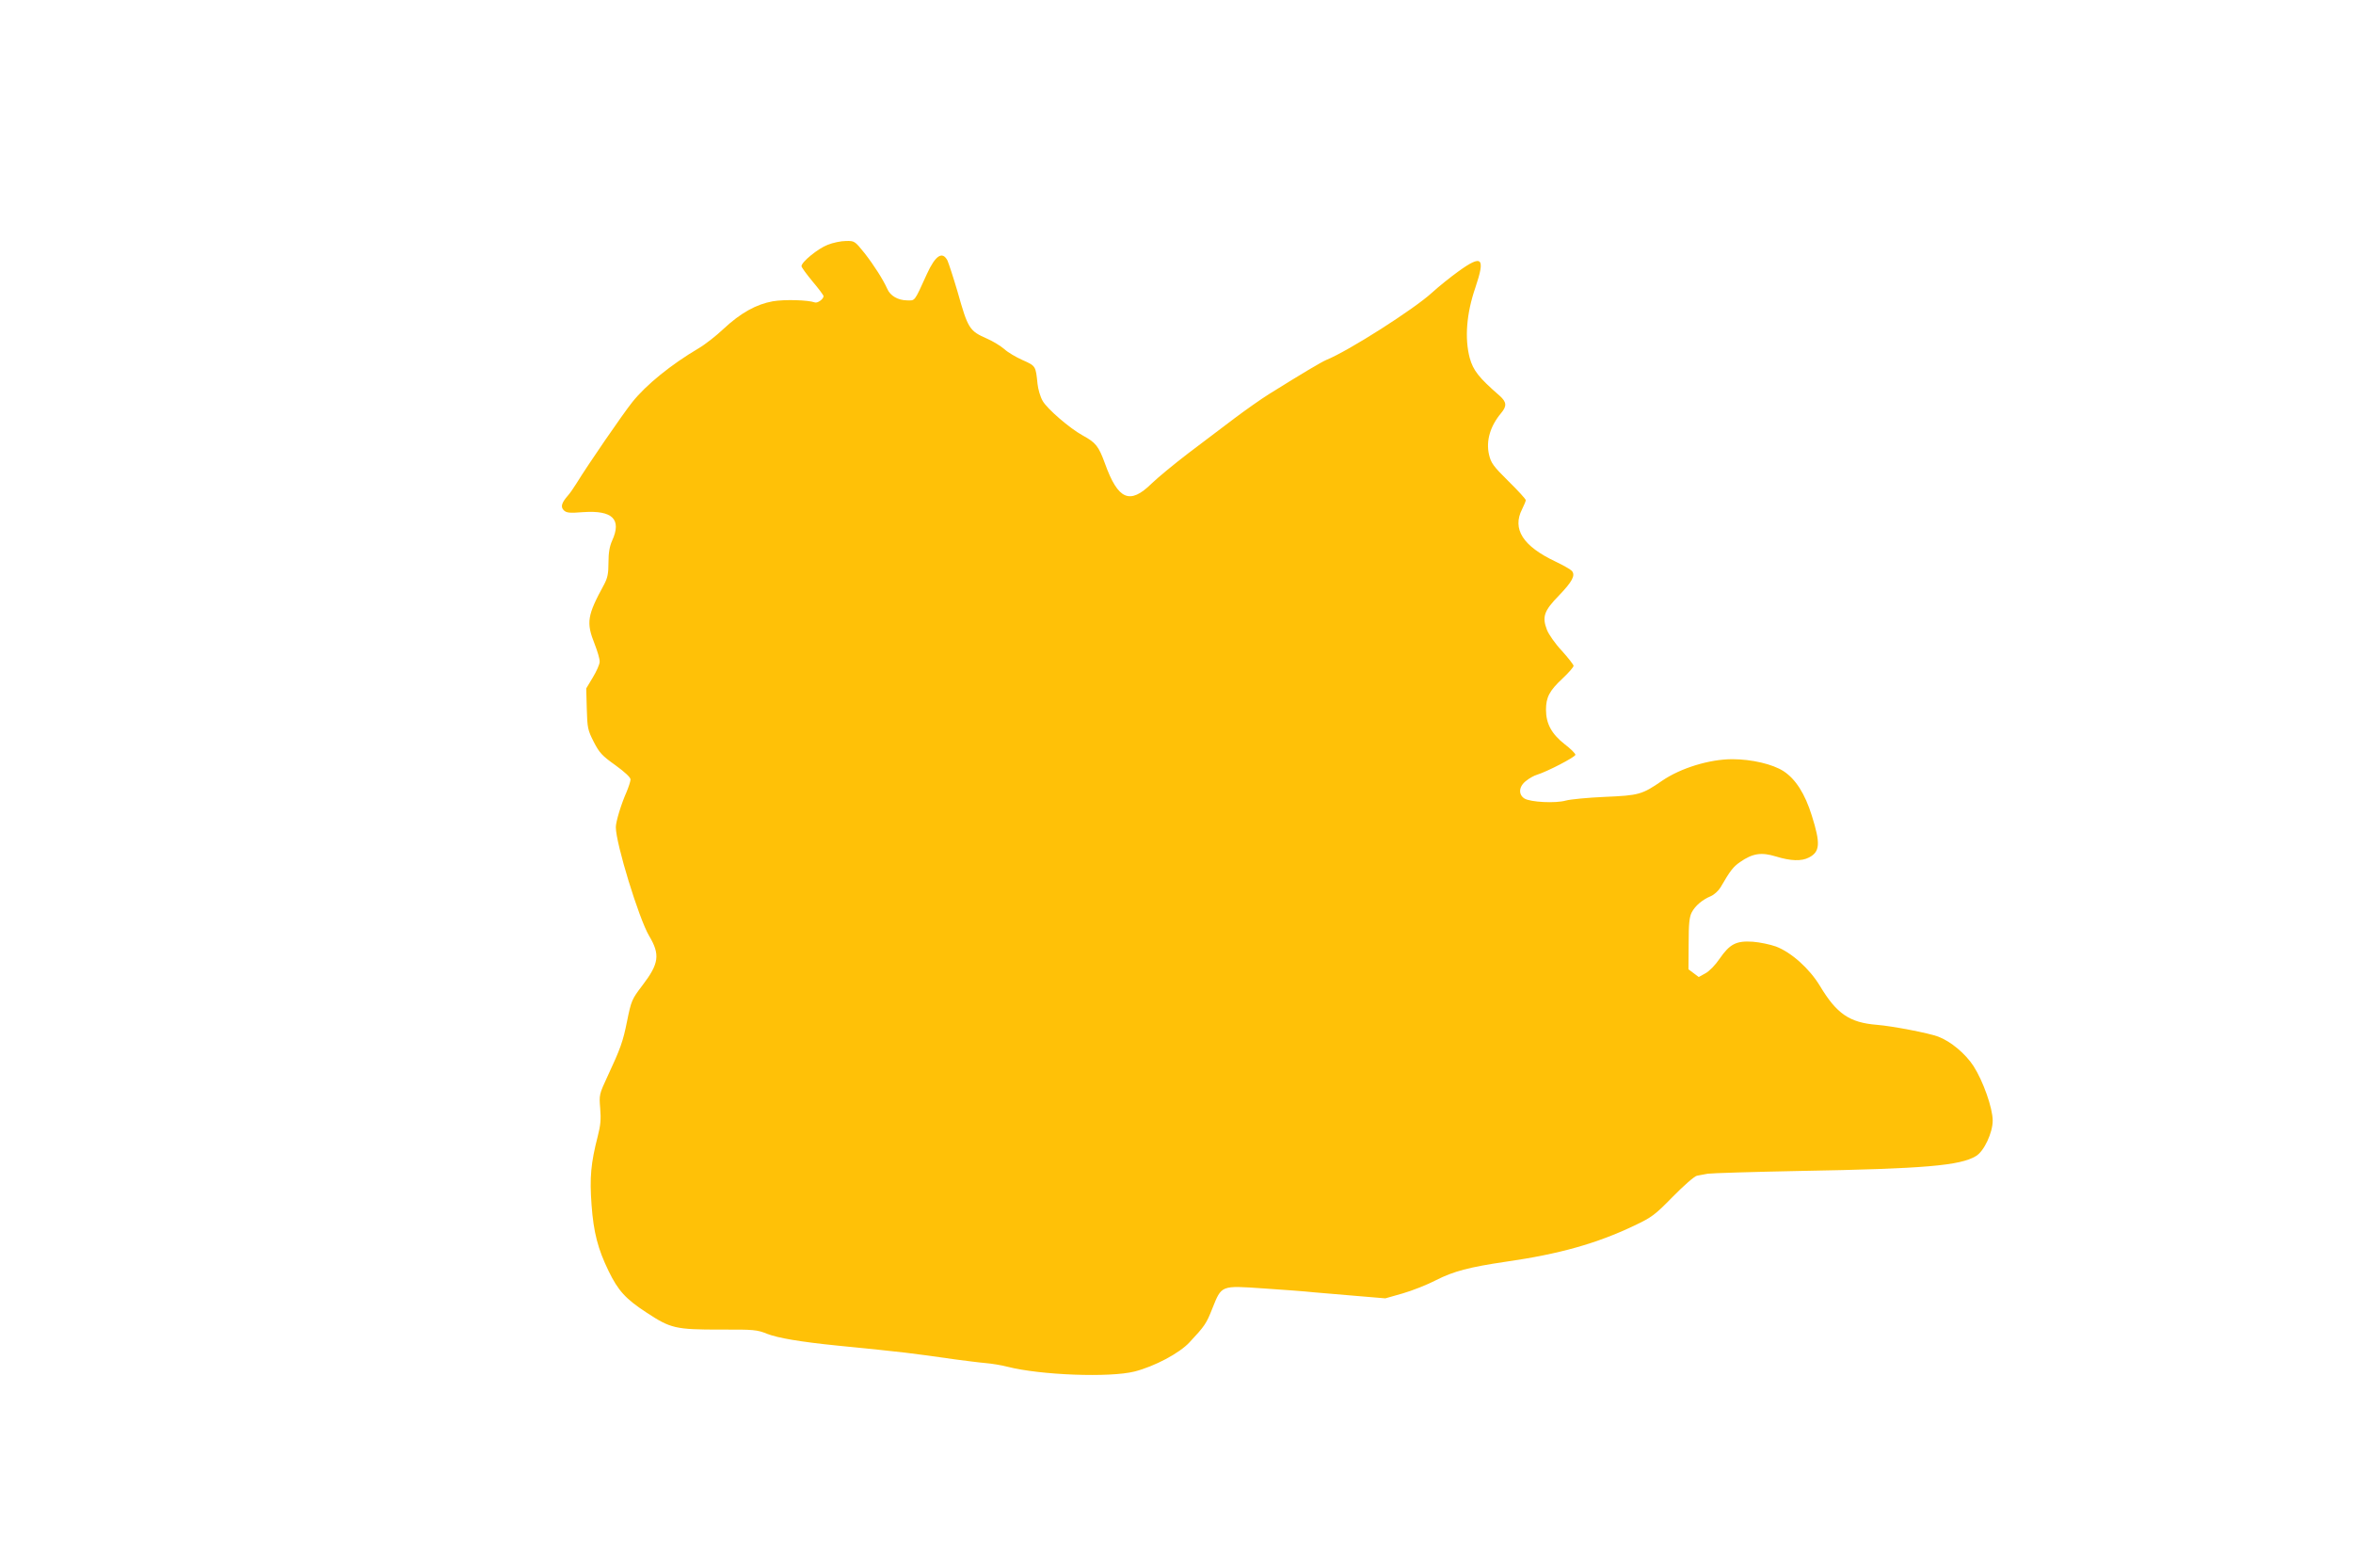 <?xml version="1.0" standalone="no"?>
<!DOCTYPE svg PUBLIC "-//W3C//DTD SVG 20010904//EN"
 "http://www.w3.org/TR/2001/REC-SVG-20010904/DTD/svg10.dtd">
<svg version="1.0" xmlns="http://www.w3.org/2000/svg"
 width="1280pt" height="853pt" viewBox="0 0 1280 853"
 preserveAspectRatio="xMidYMid meet">
<g transform="translate(0,853) scale(0.1,-0.1)"
fill="#ffc107" stroke="none">
<path d="M4502 7198 c-52 -20 -142 -93 -142 -116 0 -6 27 -43 60 -83 33 -39
60 -75 60 -80 0 -16 -33 -40 -48 -34 -36 13 -163 17 -228 6 -90 -16 -176 -64
-268 -150 -39 -37 -100 -85 -136 -106 -149 -88 -285 -198 -360 -292 -52 -65
-243 -343 -303 -441 -16 -26 -37 -56 -47 -67 -35 -40 -42 -62 -23 -81 15 -14
30 -16 106 -10 159 11 210 -39 157 -155 -14 -31 -20 -66 -20 -119 0 -61 -5
-84 -24 -120 -92 -169 -98 -206 -51 -324 15 -39 28 -81 27 -96 0 -14 -17 -52
-37 -85 l-36 -60 3 -111 c3 -104 5 -115 38 -180 31 -60 45 -75 118 -127 51
-37 82 -66 82 -77 0 -10 -10 -40 -21 -67 -30 -67 -59 -163 -59 -193 0 -88 125
-496 181 -591 61 -102 54 -151 -36 -269 -58 -76 -61 -83 -84 -196 -22 -110
-36 -149 -106 -299 -46 -99 -46 -101 -40 -175 5 -58 2 -92 -13 -150 -38 -148
-45 -225 -34 -375 11 -149 34 -239 93 -360 51 -105 92 -151 204 -224 133 -88
159 -94 405 -94 181 1 199 -1 253 -23 59 -23 183 -44 382 -64 382 -38 393 -40
640 -75 55 -7 129 -17 165 -20 36 -3 90 -12 120 -20 180 -46 558 -60 692 -26
109 28 243 99 298 158 83 89 92 101 125 185 51 127 45 125 278 109 105 -7 228
-16 272 -21 44 -4 150 -13 236 -20 l155 -13 95 27 c52 15 133 47 181 72 94 48
181 71 378 100 294 42 497 100 699 196 97 46 113 58 211 158 60 61 117 111
131 114 13 2 40 8 59 11 19 3 244 10 500 15 681 12 873 29 959 81 44 26 91
127 91 193 0 68 -52 215 -104 296 -44 68 -124 135 -193 161 -51 19 -247 57
-333 64 -149 12 -219 60 -310 212 -57 94 -155 182 -239 214 -31 11 -87 23
-126 26 -90 6 -125 -12 -181 -93 -22 -33 -56 -68 -77 -79 l-36 -20 -28 21 -28
21 1 139 c0 110 4 146 17 171 19 36 58 69 104 88 18 8 41 29 52 47 54 93 69
112 106 138 69 48 116 55 195 31 81 -25 140 -27 180 -6 61 31 64 76 16 228
-37 119 -88 199 -154 242 -59 38 -173 65 -279 65 -123 0 -280 -48 -381 -117
-110 -76 -127 -80 -312 -88 -91 -4 -186 -13 -212 -20 -56 -16 -192 -9 -225 11
-35 22 -31 67 10 97 17 14 43 28 57 32 56 17 210 97 210 109 0 7 -26 33 -59
58 -70 55 -101 111 -101 187 0 68 19 104 91 171 33 31 59 61 59 68 0 6 -29 43
-64 82 -36 38 -72 90 -81 114 -27 71 -16 103 66 187 72 75 90 109 70 133 -7 8
-47 31 -89 51 -178 84 -237 177 -182 285 11 22 20 44 20 49 0 6 -42 52 -94
103 -83 82 -95 99 -106 145 -17 75 6 154 66 226 32 38 30 60 -8 94 -114 99
-144 138 -163 206 -28 106 -18 241 31 383 55 163 37 181 -92 88 -43 -31 -108
-83 -144 -116 -98 -90 -454 -317 -575 -366 -28 -12 -126 -70 -312 -186 -43
-27 -127 -86 -188 -132 -60 -46 -173 -131 -250 -189 -77 -59 -167 -133 -201
-166 -118 -116 -182 -88 -253 109 -35 96 -50 114 -121 153 -71 39 -194 145
-218 188 -13 22 -25 64 -28 93 -10 97 -9 97 -81 129 -36 16 -82 43 -101 61
-20 17 -61 42 -91 55 -98 43 -105 54 -162 256 -23 78 -48 154 -55 170 -28 53
-66 27 -112 -74 -70 -154 -63 -144 -109 -143 -49 1 -90 25 -106 62 -23 51 -71
127 -124 195 -53 66 -55 67 -101 66 -26 0 -71 -9 -100 -21z"/>
</g>
</svg>
